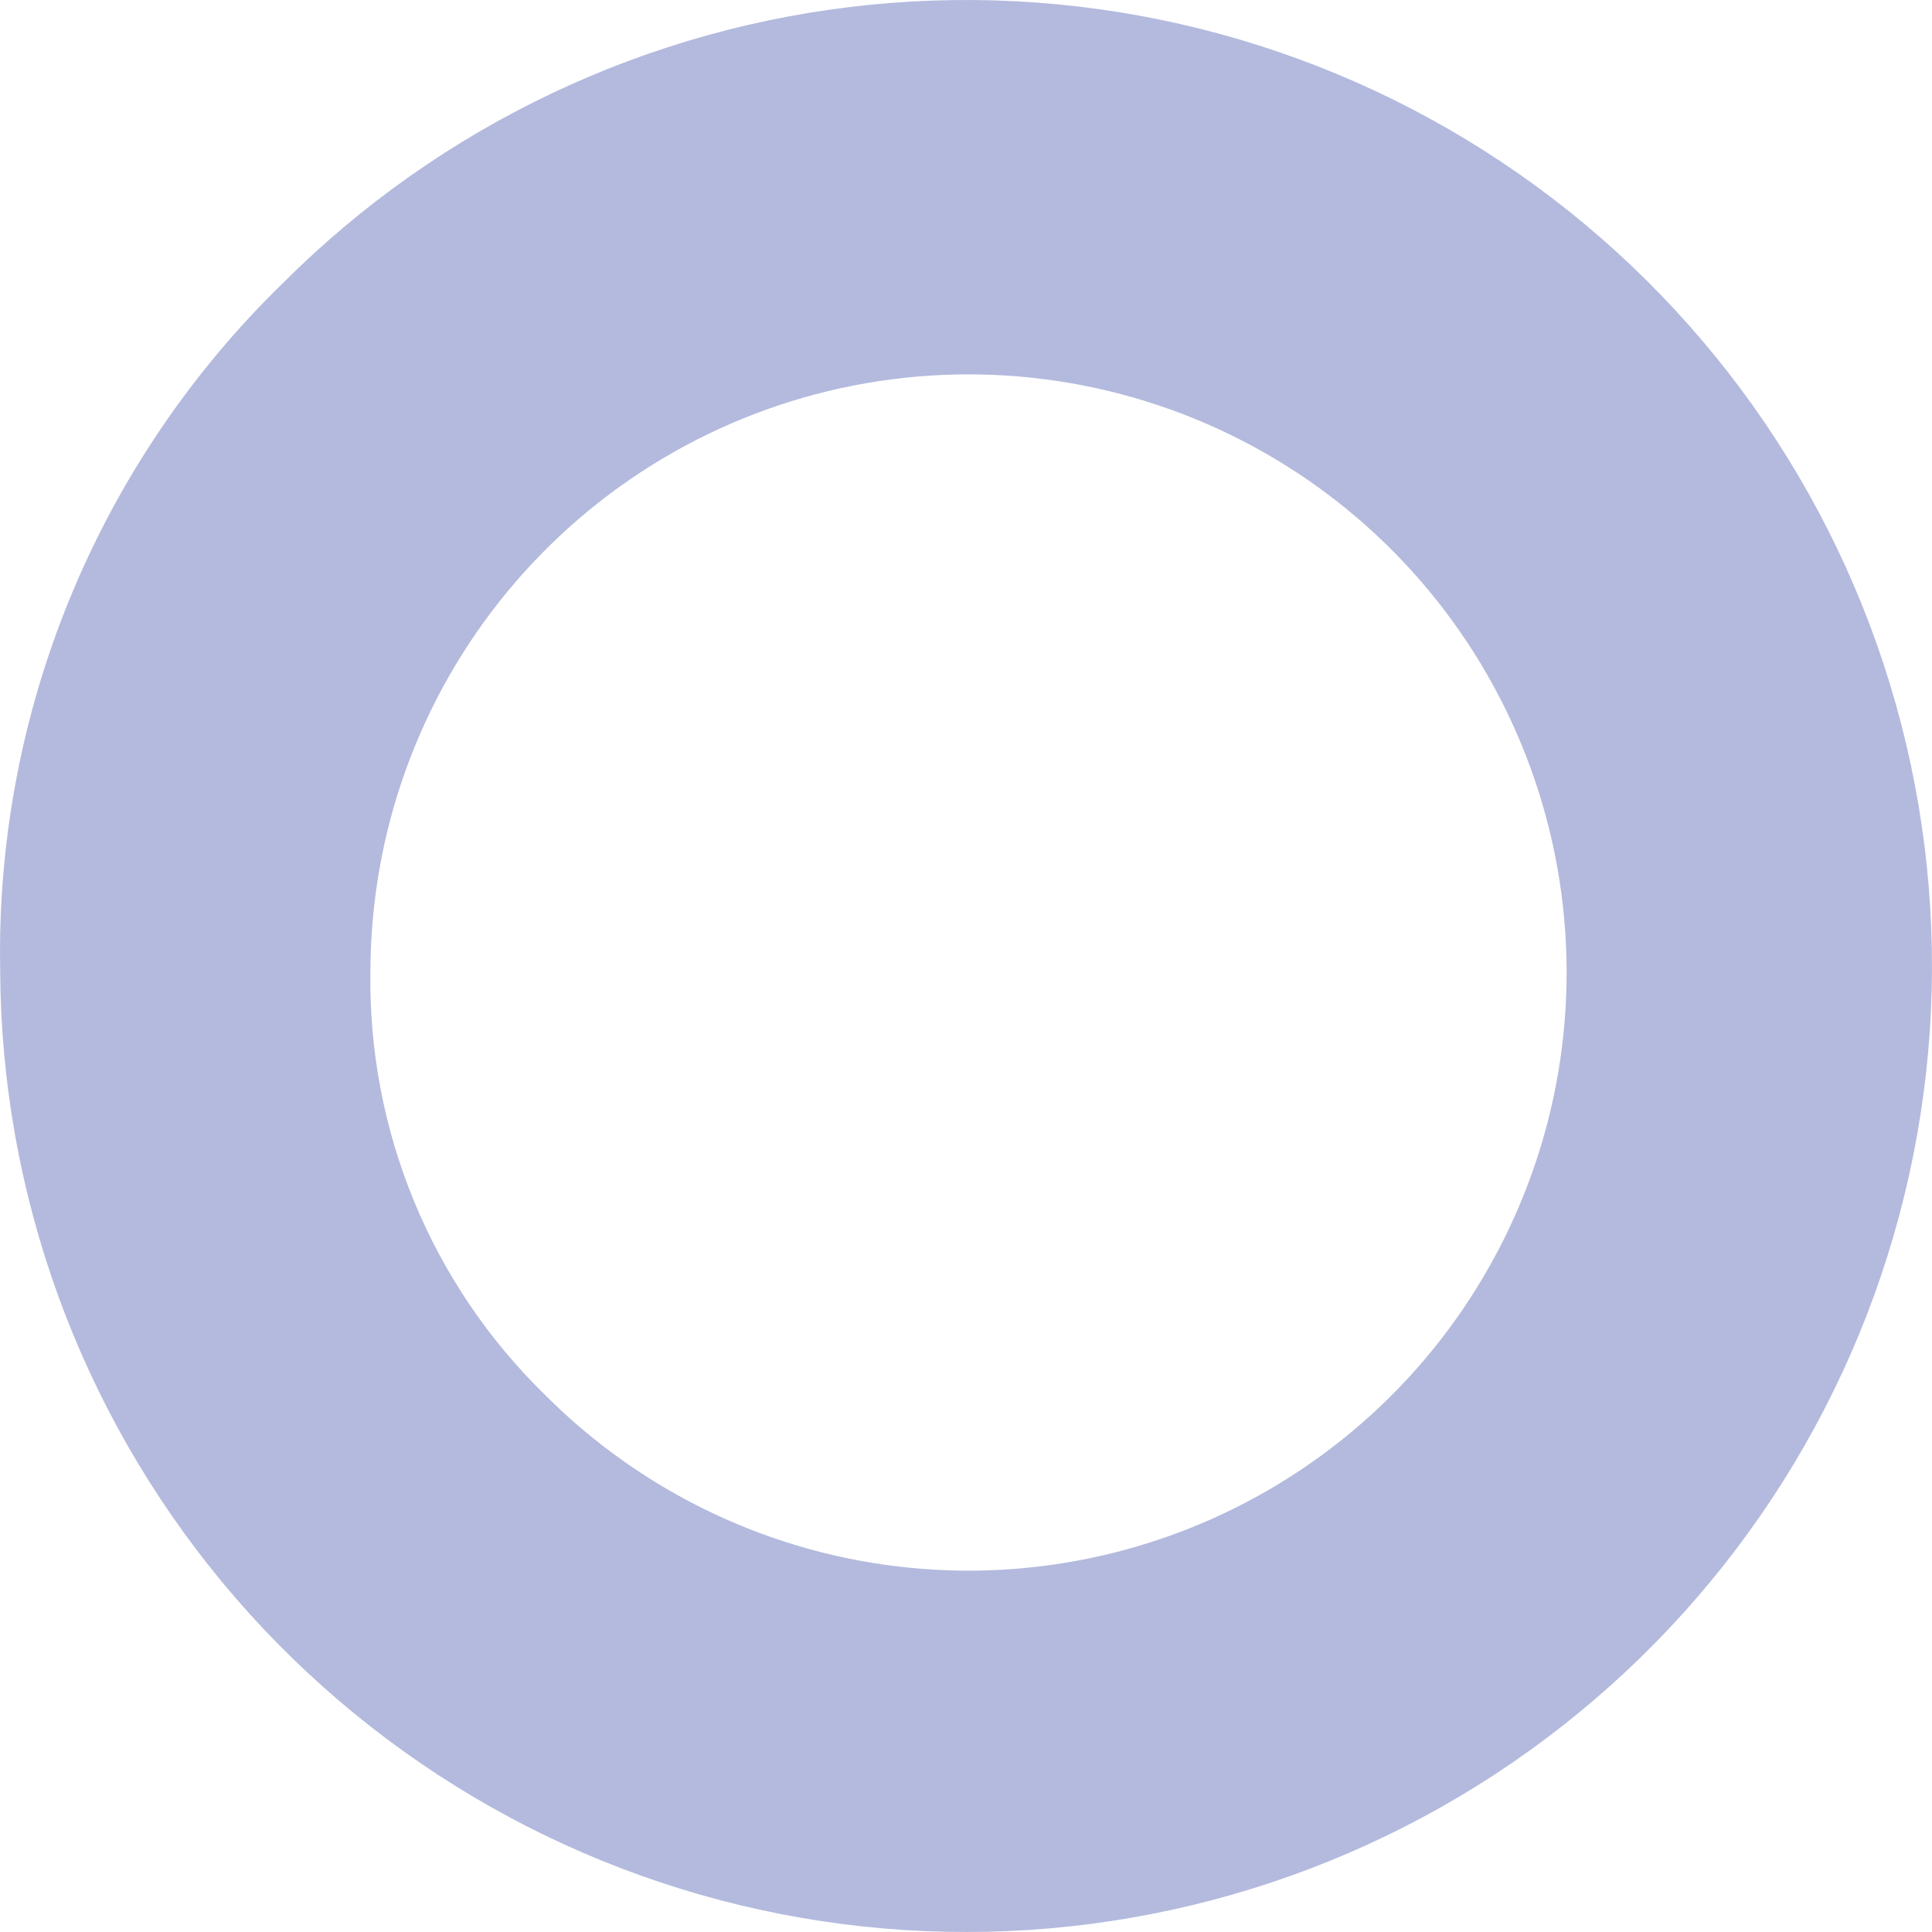 <?xml version="1.0" encoding="UTF-8"?> <svg xmlns="http://www.w3.org/2000/svg" width="56" height="56" viewBox="0 0 56 56" fill="none"><path d="M0.005 28.128C0.034 34.601 2.305 40.863 6.432 45.85C10.558 50.837 16.284 54.24 22.636 55.481C28.988 56.721 35.574 55.723 41.273 52.655C46.972 49.587 51.432 44.639 53.895 38.653C56.357 32.667 56.669 26.012 54.779 19.822C52.889 13.631 48.912 8.287 43.526 4.698C38.14 1.109 31.677 -0.503 25.236 0.137C18.796 0.776 12.775 3.628 8.2 8.206C5.544 10.789 3.446 13.89 2.036 17.317C0.626 20.744 -0.065 24.423 0.005 28.128ZM10.737 28.128C10.751 24.119 12.154 20.239 14.707 17.149C17.259 14.058 20.803 11.947 24.737 11.175C28.67 10.404 32.75 11.02 36.28 12.917C39.811 14.815 42.575 17.878 44.102 21.584C45.629 25.29 45.825 29.411 44.656 33.246C43.486 37.08 41.025 40.391 37.69 42.614C34.355 44.838 30.352 45.837 26.363 45.442C22.374 45.046 18.646 43.281 15.812 40.446C14.17 38.848 12.872 36.931 11.999 34.812C11.127 32.694 10.697 30.419 10.737 28.128Z" fill="#00198D" fill-opacity="0.3"></path></svg> 